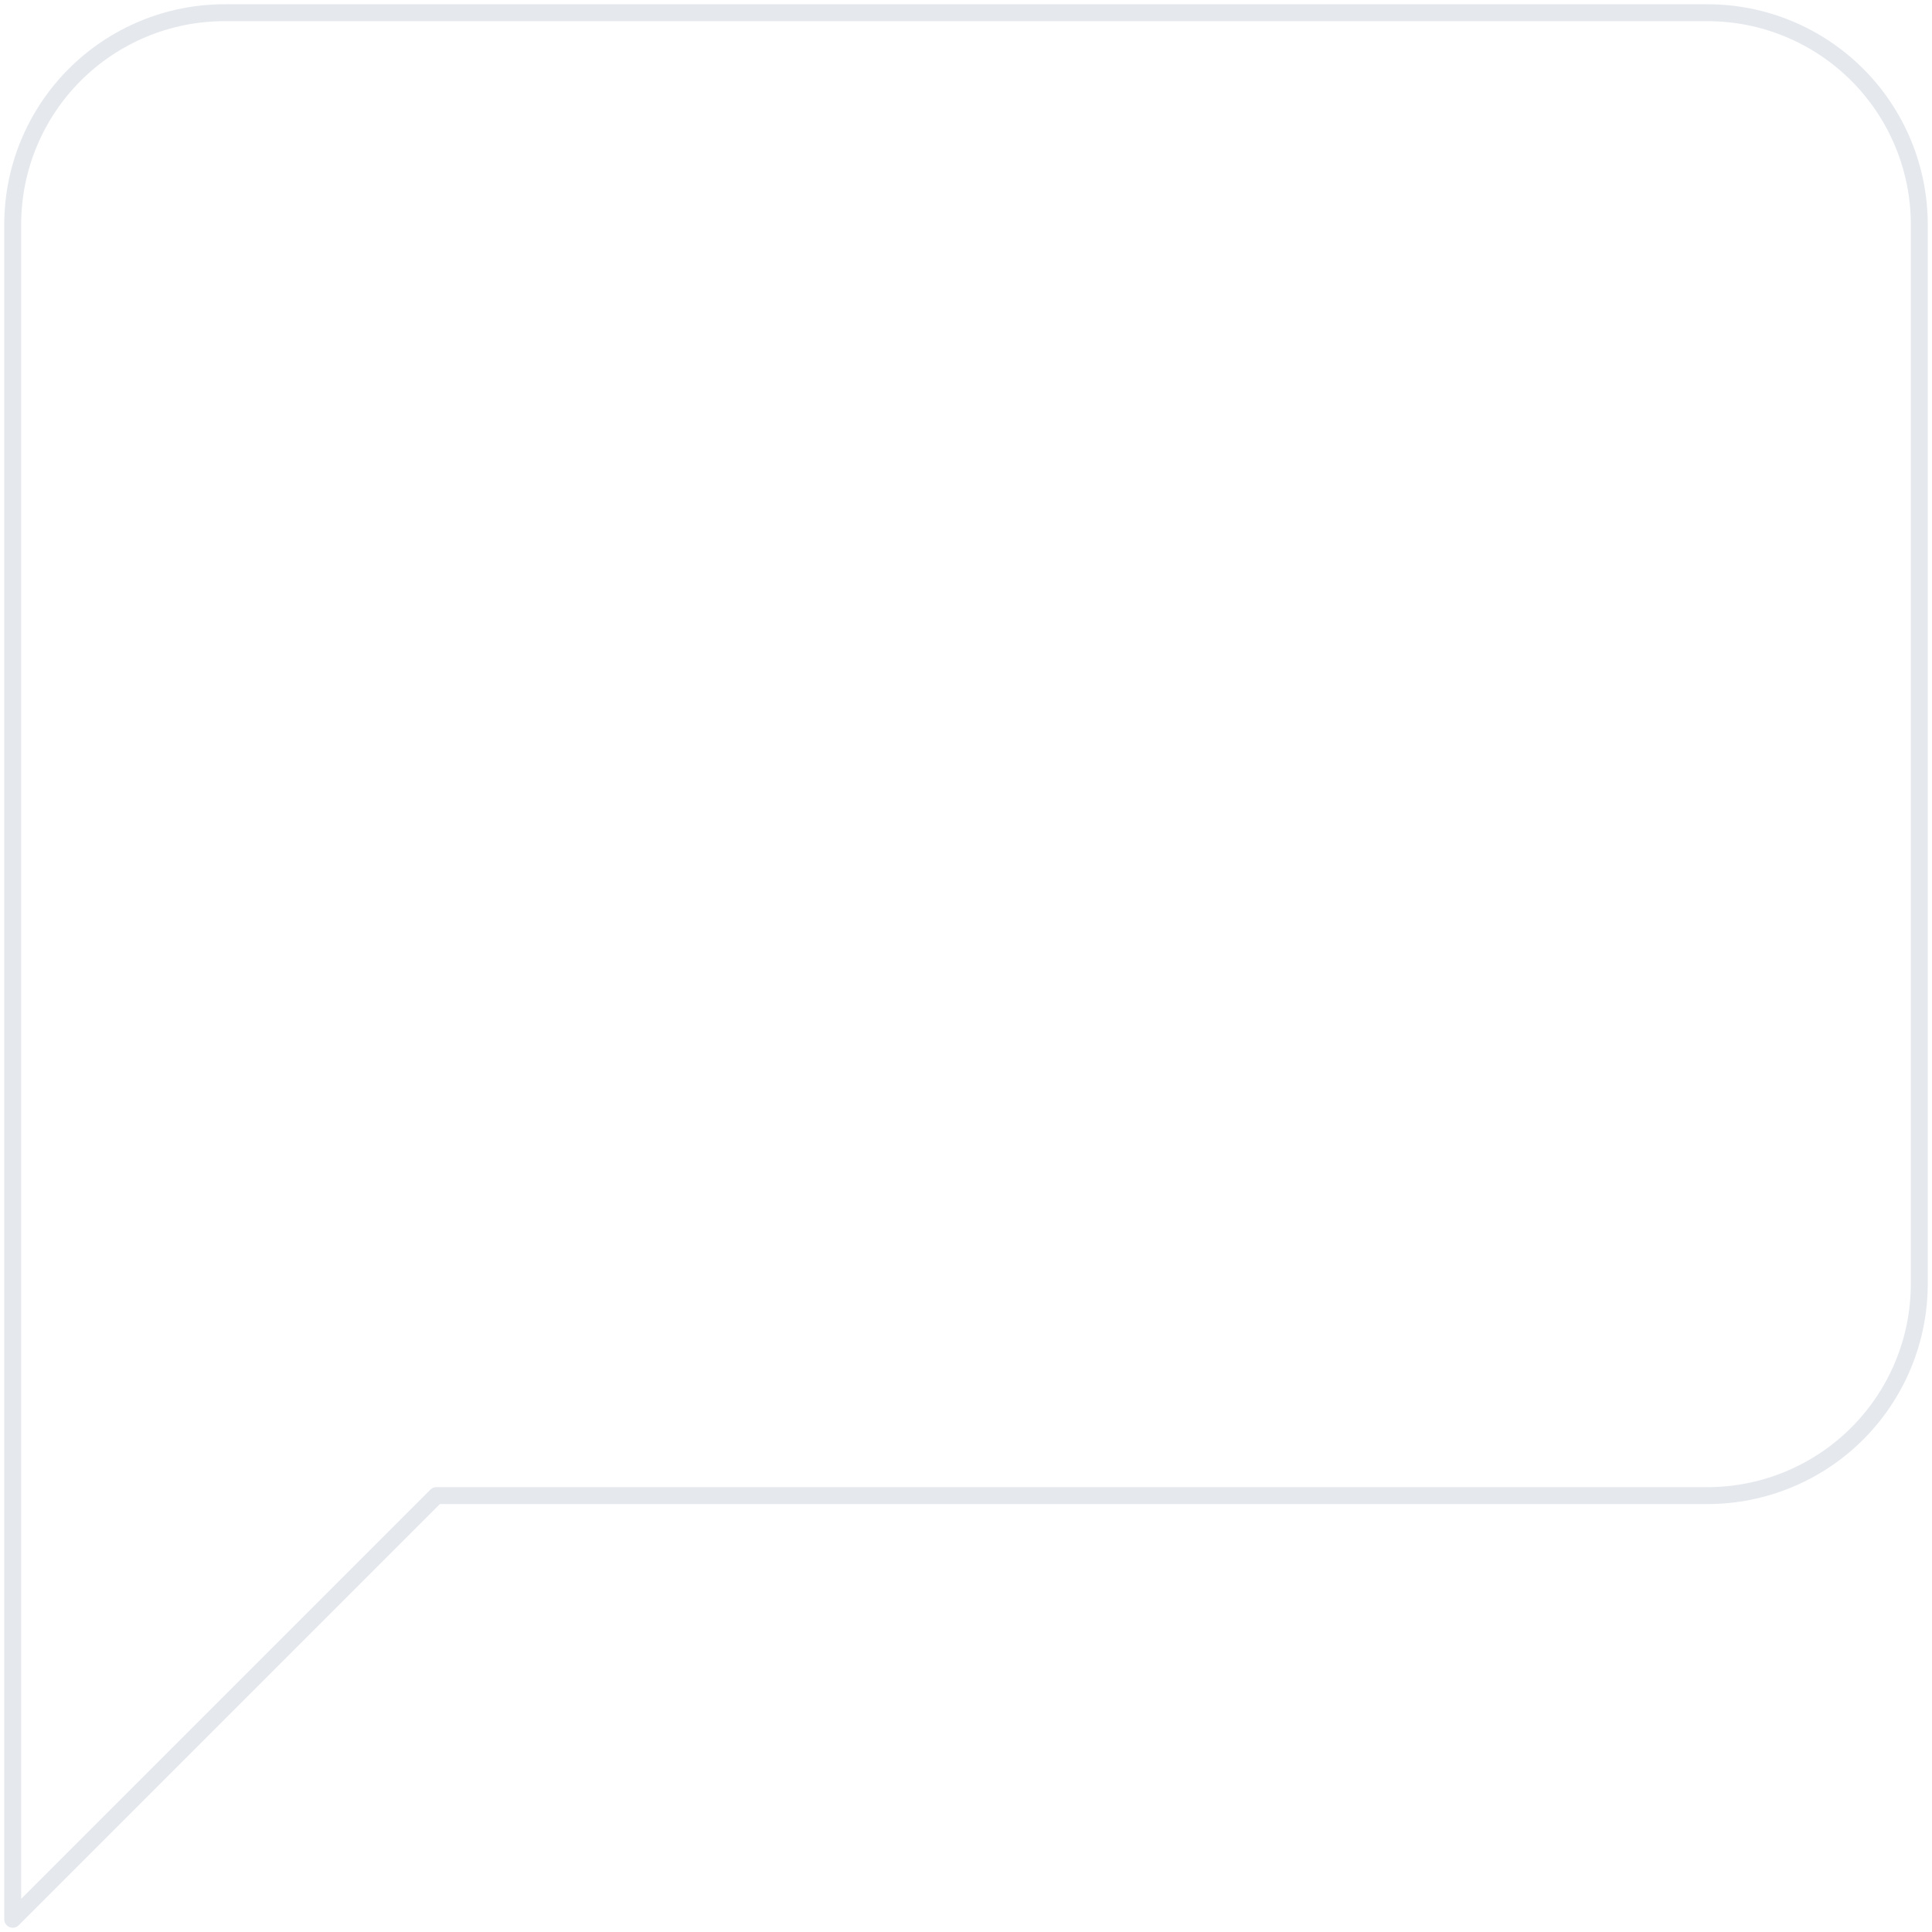 <svg width="114" height="114" viewBox="0 0 114 114" fill="none" xmlns="http://www.w3.org/2000/svg">
<path d="M113.25 75.75C113.25 79.065 111.933 82.245 109.589 84.589C107.245 86.933 104.065 88.25 100.75 88.25H25.75L0.75 113.25V13.25C0.75 9.935 2.067 6.755 4.411 4.411C6.755 2.067 9.935 0.75 13.25 0.75H100.75C104.065 0.75 107.245 2.067 109.589 4.411C111.933 6.755 113.25 9.935 113.25 13.25V75.75Z" stroke="#E5E9EE" stroke-linecap="round" stroke-linejoin="round"/>
</svg>

